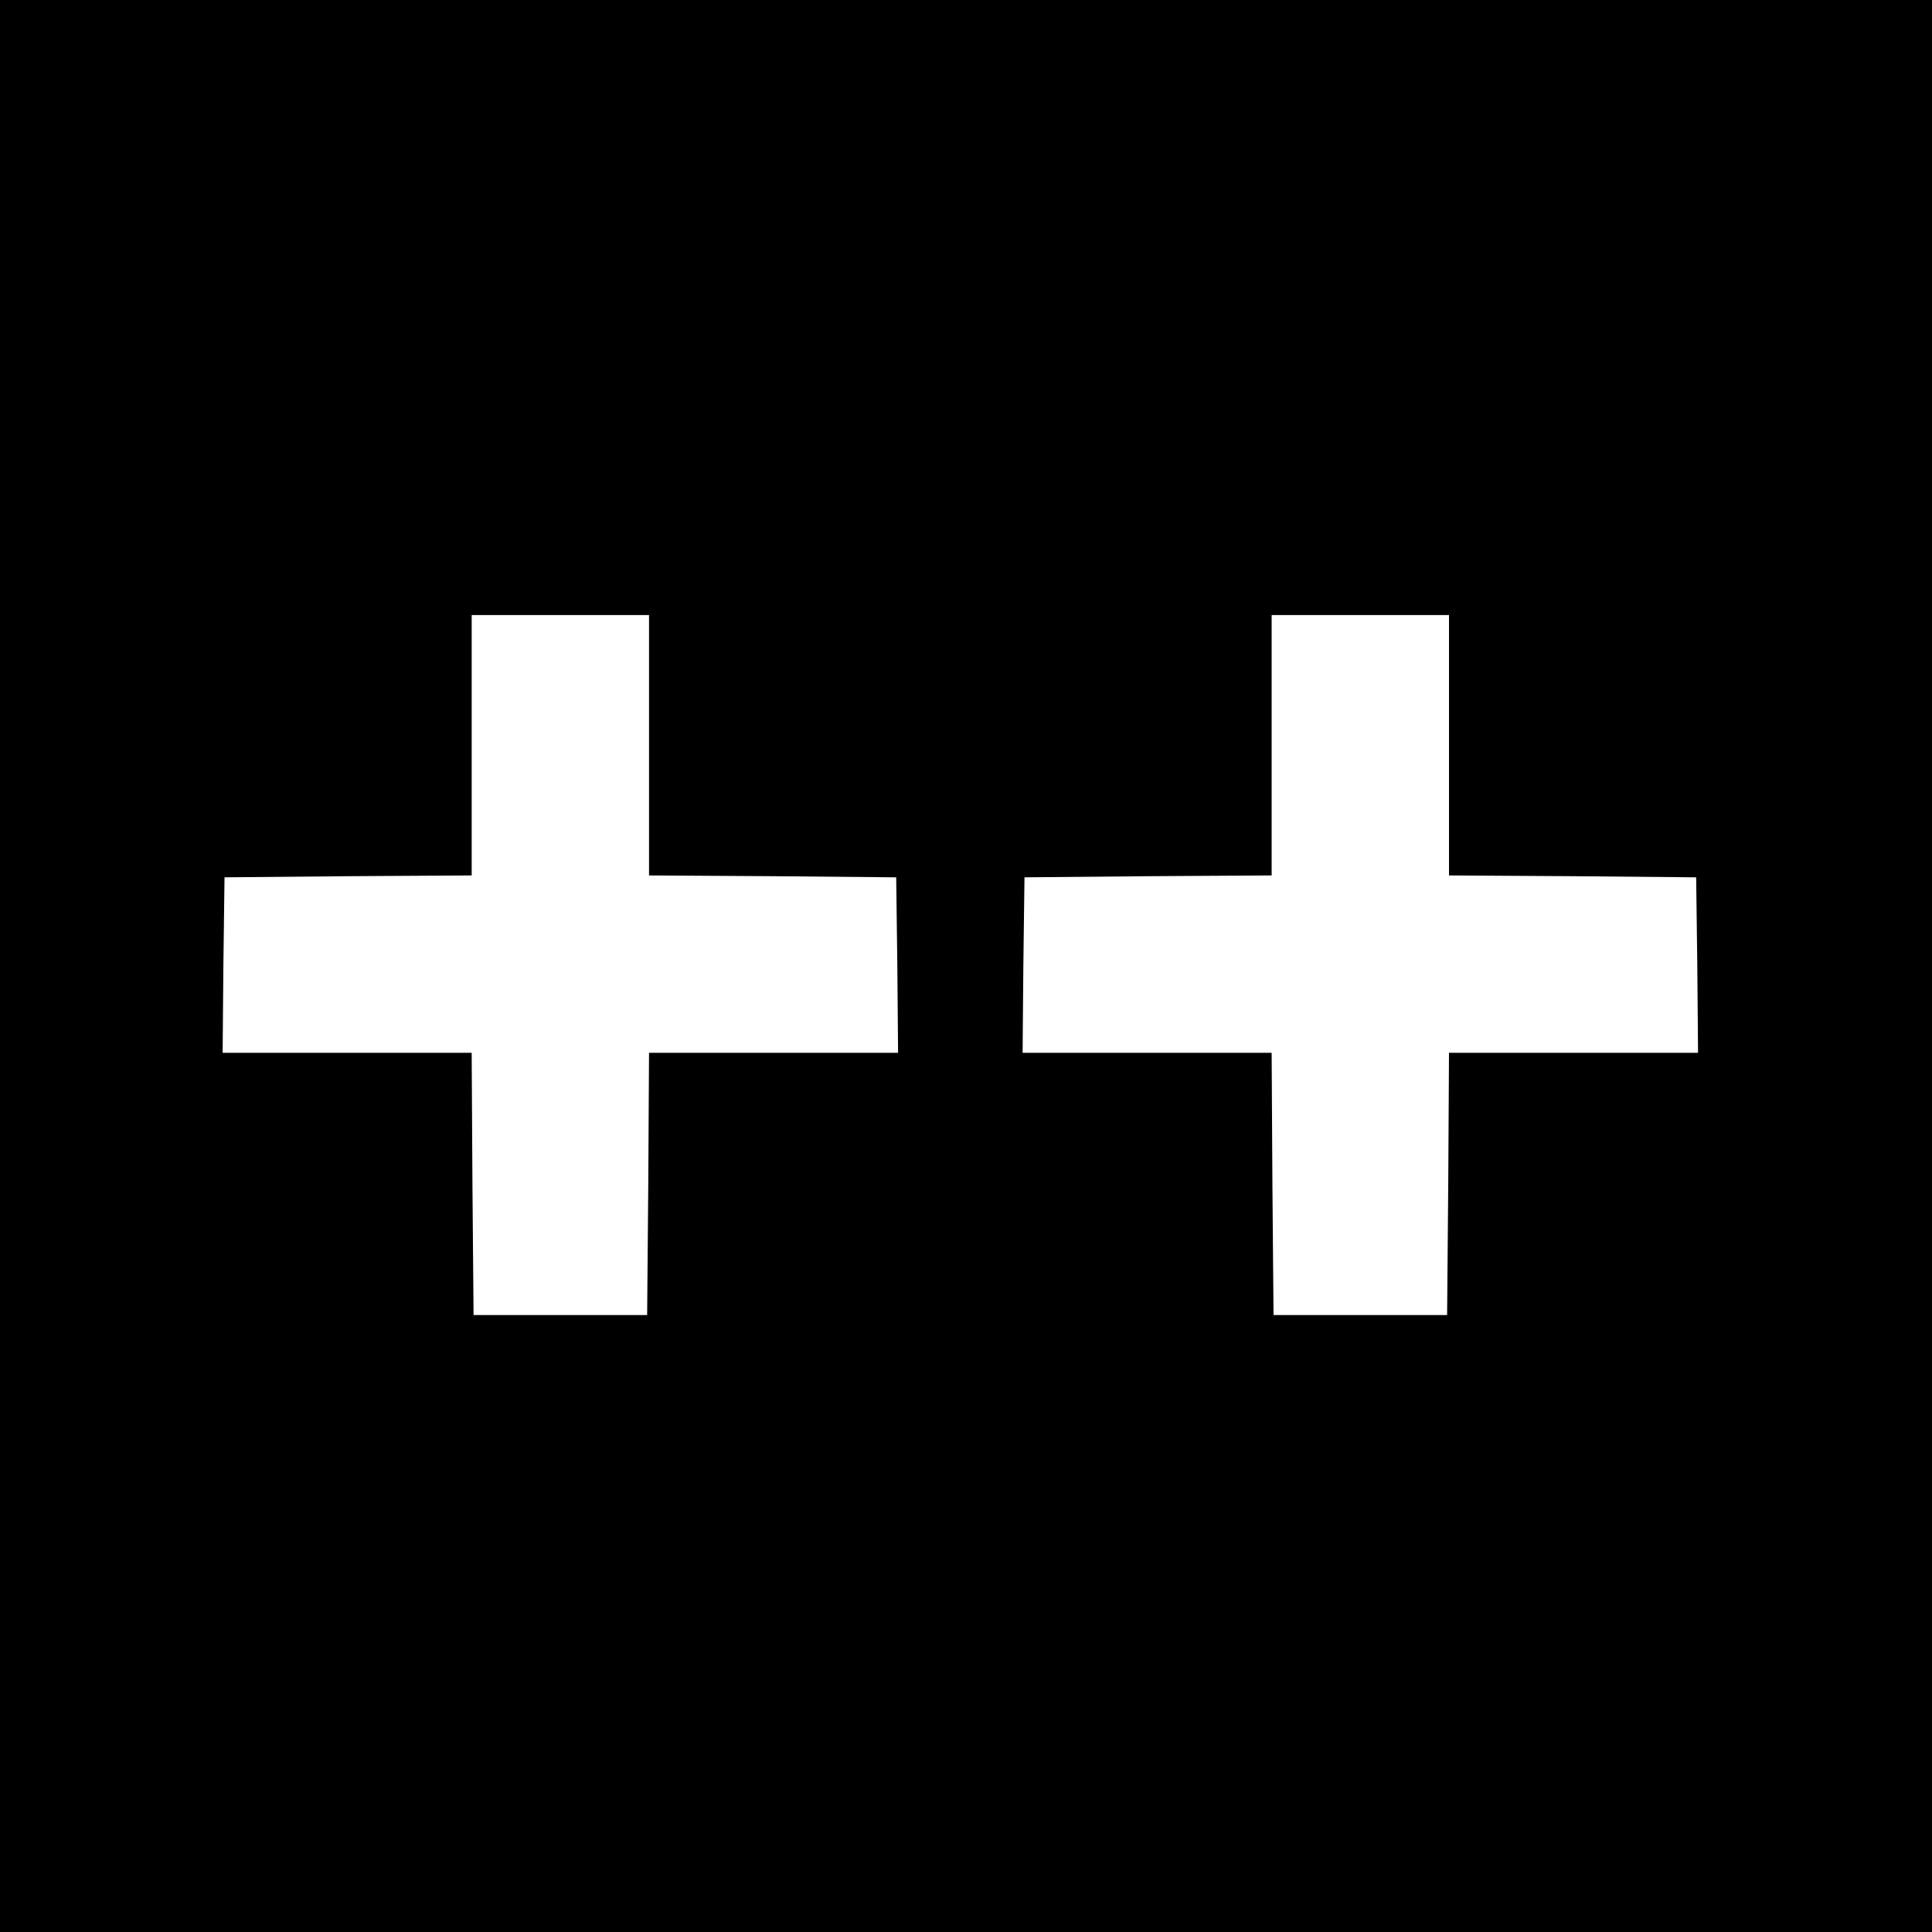 <?xml version="1.0" standalone="no"?>
<!DOCTYPE svg PUBLIC "-//W3C//DTD SVG 20010904//EN"
 "http://www.w3.org/TR/2001/REC-SVG-20010904/DTD/svg10.dtd">
<svg version="1.0" xmlns="http://www.w3.org/2000/svg"
 width="512pt" height="512pt" viewBox="0 0 512 512"
 preserveAspectRatio="xMidYMid meet">
<g transform="translate(0,512) scale(0.1,-0.1)"
fill="#000000" stroke="none">
<path d="M0 2560 l0 -2560 2560 0 2560 0 0 2560 0 2560 -2560 0 -2560 0 0
-2560z m1720 585 l0 -345 328 -2 327 -3 3 -232 2 -233 -330 0 -330 0 -2 -347
-3 -348 -230 0 -230 0 -3 348 -2 347 -330 0 -330 0 2 233 3 232 328 3 327 2 0
345 0 345 235 0 235 0 0 -345z m2120 0 l0 -345 328 -2 327 -3 3 -232 2 -233
-330 0 -330 0 -2 -347 -3 -348 -230 0 -230 0 -3 348 -2 347 -330 0 -330 0 2
233 3 232 328 3 327 2 0 345 0 345 235 0 235 0 0 -345z"/>
</g>
</svg>
